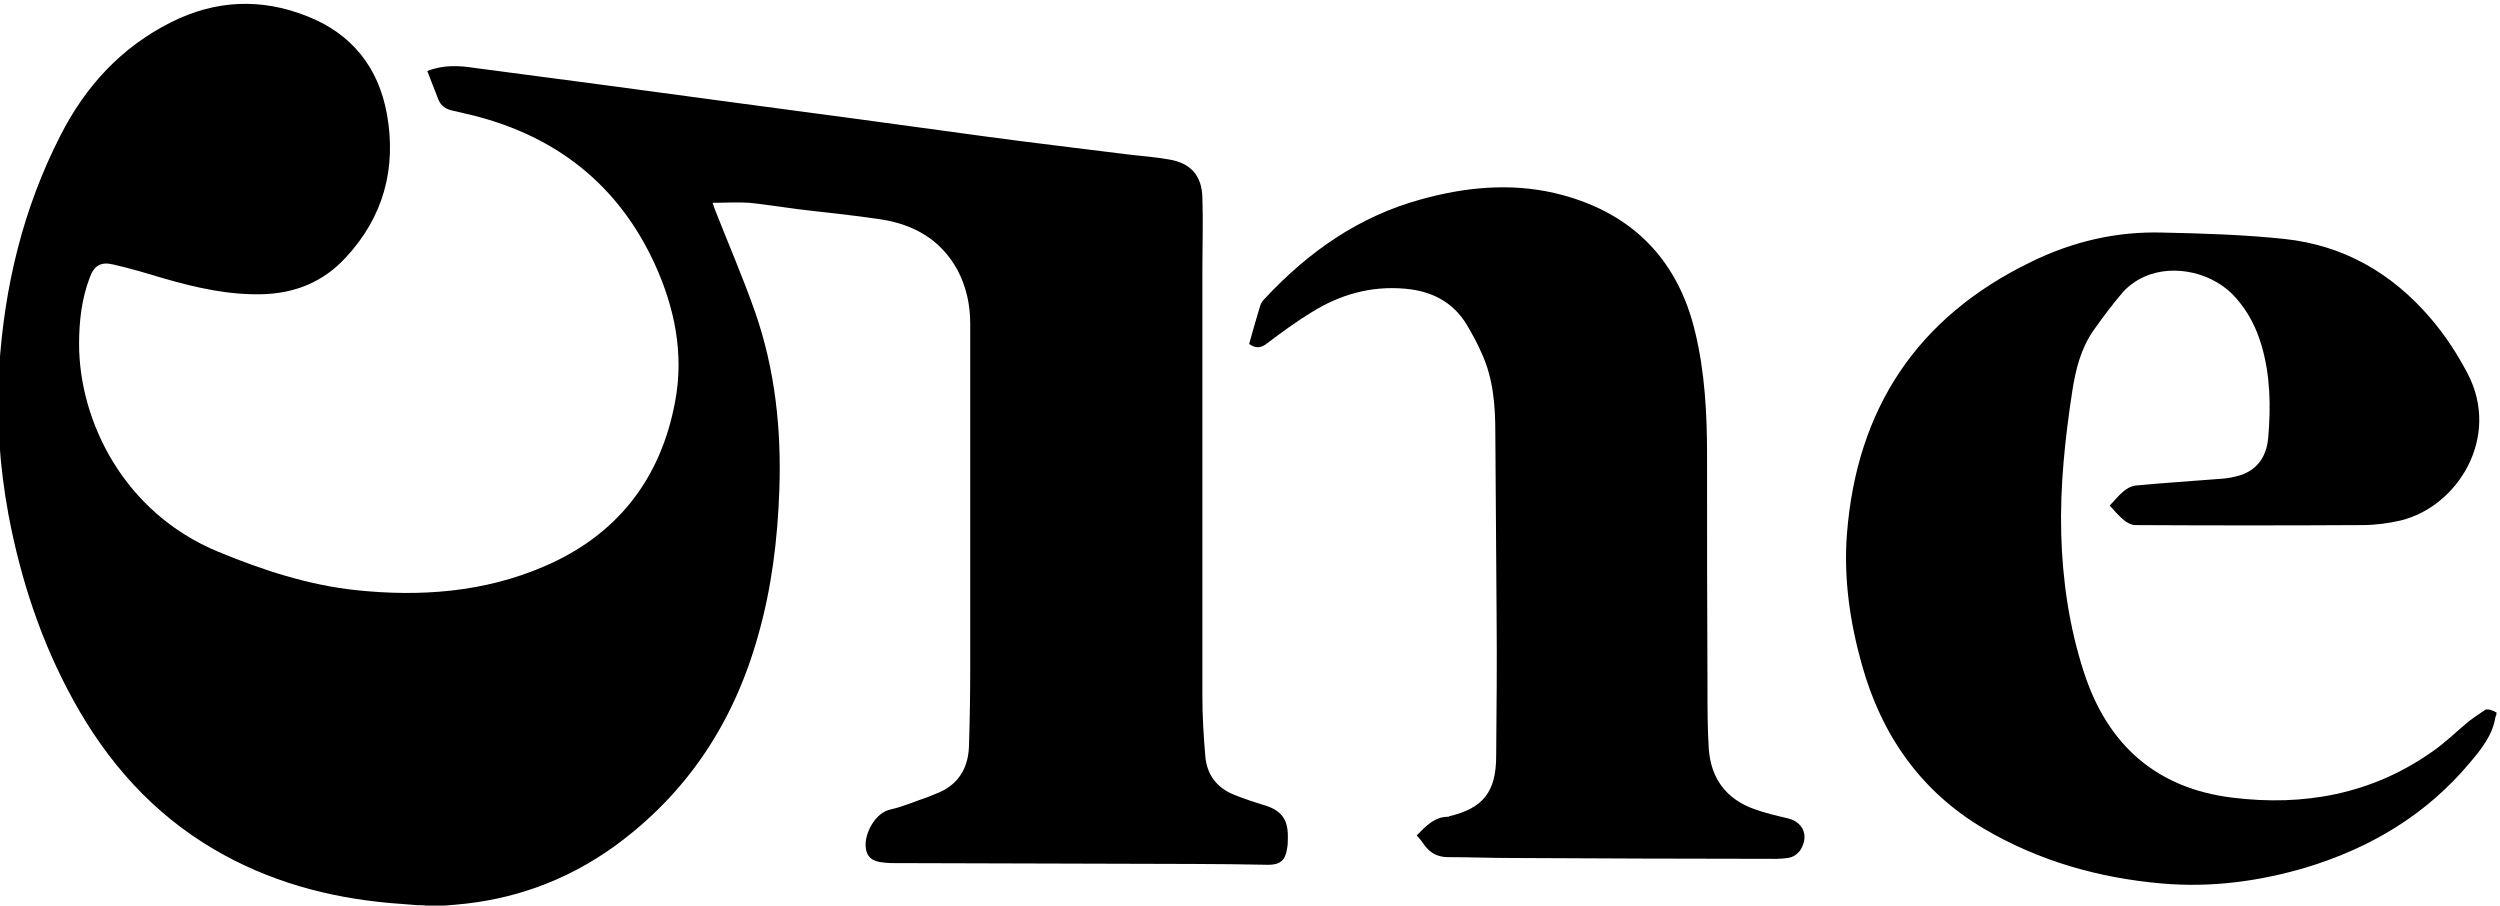 <?xml version="1.0" encoding="utf-8"?>
<!-- Generator: Adobe Illustrator 26.5.0, SVG Export Plug-In . SVG Version: 6.00 Build 0)  -->
<svg version="1.1" id="katman_1" xmlns="http://www.w3.org/2000/svg" xmlns:xlink="http://www.w3.org/1999/xlink" x="0px" y="0px"
	 viewBox="0 0 588 213" style="enable-background:new 0 0 588 213;" xml:space="preserve">
<g>
	<path d="M98.2,212.9c-2.1-0.2-4.3-0.3-6.4-0.5c-14.7-1.3-28.6-5.1-41.4-12.6c-14.5-8.5-25.2-20.6-33.2-35.2
		C9.7,151,4.9,136.4,2,121.1c-2.1-11.4-2.9-22.8-2.2-34.4c1.2-19.2,5.6-37.6,14.4-54.8c5.9-11.6,14.3-20.8,26.1-26.7
		c10.4-5.2,21.1-5.7,31.9-1.4c10.5,4.1,16.8,12,18.8,23c2.3,12.8-0.8,24.3-9.8,33.9c-5.2,5.6-11.8,8.3-19.5,8.5
		c-7.9,0.2-15.5-1.5-23.1-3.7c-4-1.2-8-2.4-12-3.3c-2.9-0.7-4.5,0.3-5.5,3.1c-1.9,5-2.5,10.3-2.5,15.6c0,18,10.4,39.7,32.8,48.9
		c10.4,4.3,21.1,7.8,32.3,9c15.1,1.6,30.1,0.5,44.1-5.5c17.2-7.3,27.6-20.5,31-38.9c2.1-11.2-0.1-22-4.8-32.3
		c-8.5-18.5-22.9-29.9-42.5-34.9c-1.7-0.4-3.4-0.8-5.1-1.2c-1.5-0.3-2.7-1.1-3.3-2.6c-0.9-2.2-1.7-4.5-2.6-6.7
		c3.8-1.5,7.5-1.3,11.3-0.7c9.6,1.3,19.2,2.5,28.8,3.8c10.4,1.4,20.8,2.8,31.2,4.2c9.7,1.3,19.5,2.6,29.2,3.9
		c10.3,1.4,20.5,2.8,30.8,4.2c11.1,1.5,22.2,2.8,33.3,4.2c3.2,0.4,6.5,0.6,9.8,1.2c5.1,0.8,7.8,3.8,7.9,9c0.2,5.7,0,11.5,0,17.3
		c0,33.3,0,66.6,0,100c0,4.7,0.3,9.5,0.7,14.2c0.4,4.2,2.7,7.3,6.7,8.9c2.2,0.9,4.6,1.7,6.9,2.4c4.2,1.2,5.9,3.3,5.8,7.7
		c0,0.9,0,1.8-0.2,2.7c-0.4,2.7-1.7,3.7-4.4,3.7c-5.8-0.1-11.7-0.2-17.5-0.2c-23.6-0.1-47.2-0.1-70.8-0.2c-1.1,0-2.2-0.1-3.3-0.3
		c-2-0.4-3-1.6-3.1-3.7c-0.2-3,2.2-7.8,5.8-8.6c3.1-0.7,6-2,9-3c0.6-0.2,1.1-0.5,1.7-0.7c5.1-1.9,7.6-5.8,7.8-11.1
		c0.2-6.3,0.3-12.6,0.3-18.9c0-26.8,0-53.7,0-80.5c0-4.5-0.9-8.7-3-12.7c-3.9-7.1-10.2-10.7-18-11.9c-6.5-1-13-1.6-19.5-2.4
		c-3.8-0.5-7.6-1.1-11.4-1.5c-2.9-0.2-5.7,0-8.7,0c0.1,0.4,0.3,0.8,0.4,1.2c3.2,8.2,6.7,16.2,9.6,24.5c4.7,13.5,6.2,27.5,5.7,41.8
		c-0.4,11.6-1.8,23.1-5,34.3c-5.7,20.4-16.7,37.2-34,49.7c-11.2,8-23.7,12.5-37.4,13.6c-1.9,0.2-3.9,0.3-5.8,0.4
		C100.3,212.9,99.2,212.9,98.2,212.9z"/>
	<path d="M587.1,168.3c-0.1,0.2-0.2,0.3-0.2,0.5c-0.7,4.2-3.3,7.4-6,10.6c-10.2,12.2-23.3,20-38.4,24.6c-11.1,3.3-22.4,4.8-34,3.8
		c-14.9-1.3-29-5.3-41.9-12.9c-14.9-8.8-24.1-22.1-28.7-38.6c-2.8-10-4.3-20.3-3.5-30.7c2.3-29.5,16.5-51,43.3-64
		c9.8-4.8,20.1-7.2,30.9-6.9c9.6,0.2,19.2,0.5,28.7,1.5c14,1.5,25.4,8.1,34.5,18.8c3.4,4,6.2,8.3,8.6,12.9
		c7.8,14.9-2.3,31.2-15.7,34.5c-3,0.7-6.1,1.1-9.1,1.1c-17.8,0.1-35.6,0.1-53.4,0c-0.9,0-2-0.6-2.7-1.2c-1.2-1-2.2-2.2-3.3-3.4
		c1.1-1.1,2-2.3,3.2-3.3c0.8-0.7,1.9-1.3,2.9-1.4c6.3-0.6,12.6-1,18.9-1.5c1.5-0.1,3-0.2,4.5-0.6c4.6-1,7.4-4.1,7.8-9.3
		c0.6-7.3,0.5-14.5-1.6-21.6c-1.2-4.1-3.1-7.8-5.9-11c-5.1-6-14.6-8.3-21.7-5.1c-1.8,0.8-3.6,2.1-4.9,3.5c-2.5,2.9-4.8,6-7,9.1
		c-3,4.3-4.2,9.2-5,14.3c-1.7,11.1-2.9,22.3-2.6,33.6c0.3,11,1.9,21.9,5.3,32.4c5.5,17.1,17,27.4,34.9,29.6
		c16.8,2.1,32.8-0.8,46.9-10.7c3.1-2.1,5.8-4.8,8.7-7.2c1.3-1,2.7-1.9,4-2.8c0.2-0.1,0.7,0,1,0c0.6,0.2,1.1,0.4,1.6,0.7
		C587.1,168.2,587.1,168.3,587.1,168.3z"/>
	<path d="M333.2,196.5c2.1-2.1,4.1-4.4,7.4-4.4c0.1,0,0.2,0,0.2-0.1c8-1.9,11.1-5.7,11.1-14.2c0.1-10.9,0.2-21.9,0.1-32.8
		c-0.1-14.4-0.2-28.8-0.3-43.3c0-6.4-0.5-12.7-3.2-18.6c-1-2.3-2.2-4.5-3.5-6.7c-3.3-5.5-8.5-8-14.6-8.5c-8-0.7-15.3,1.4-22,5.6
		c-3.6,2.2-7,4.7-10.3,7.2c-1.4,1.1-2.6,1.4-4.3,0.2c0.8-2.9,1.7-6,2.6-9c0.2-0.7,0.7-1.3,1.2-1.8c10.2-10.9,22-19.2,36.6-23.2
		c10.4-2.9,21-3.9,31.4-1.5c17.5,4.1,28.9,15,33.1,32.7c2.3,9.5,2.8,19.3,2.8,29c0,18.2,0,36.4,0.1,54.6c0,4.8,0,9.6,0.3,14.4
		c0.5,6.9,4,11.8,10.7,14.2c2.5,0.9,5,1.5,7.6,2.1c3.9,0.8,5.4,4.2,3.2,7.6c-0.7,1-1.7,1.6-2.9,1.8c-0.9,0.1-1.7,0.2-2.6,0.2
		c-20.8,0-41.6-0.1-62.4-0.2c-5,0-9.9-0.2-14.9-0.2c-2.5,0-4.3-1-5.7-3C334.5,198,333.9,197.2,333.2,196.5z"/>
</g>
</svg>
